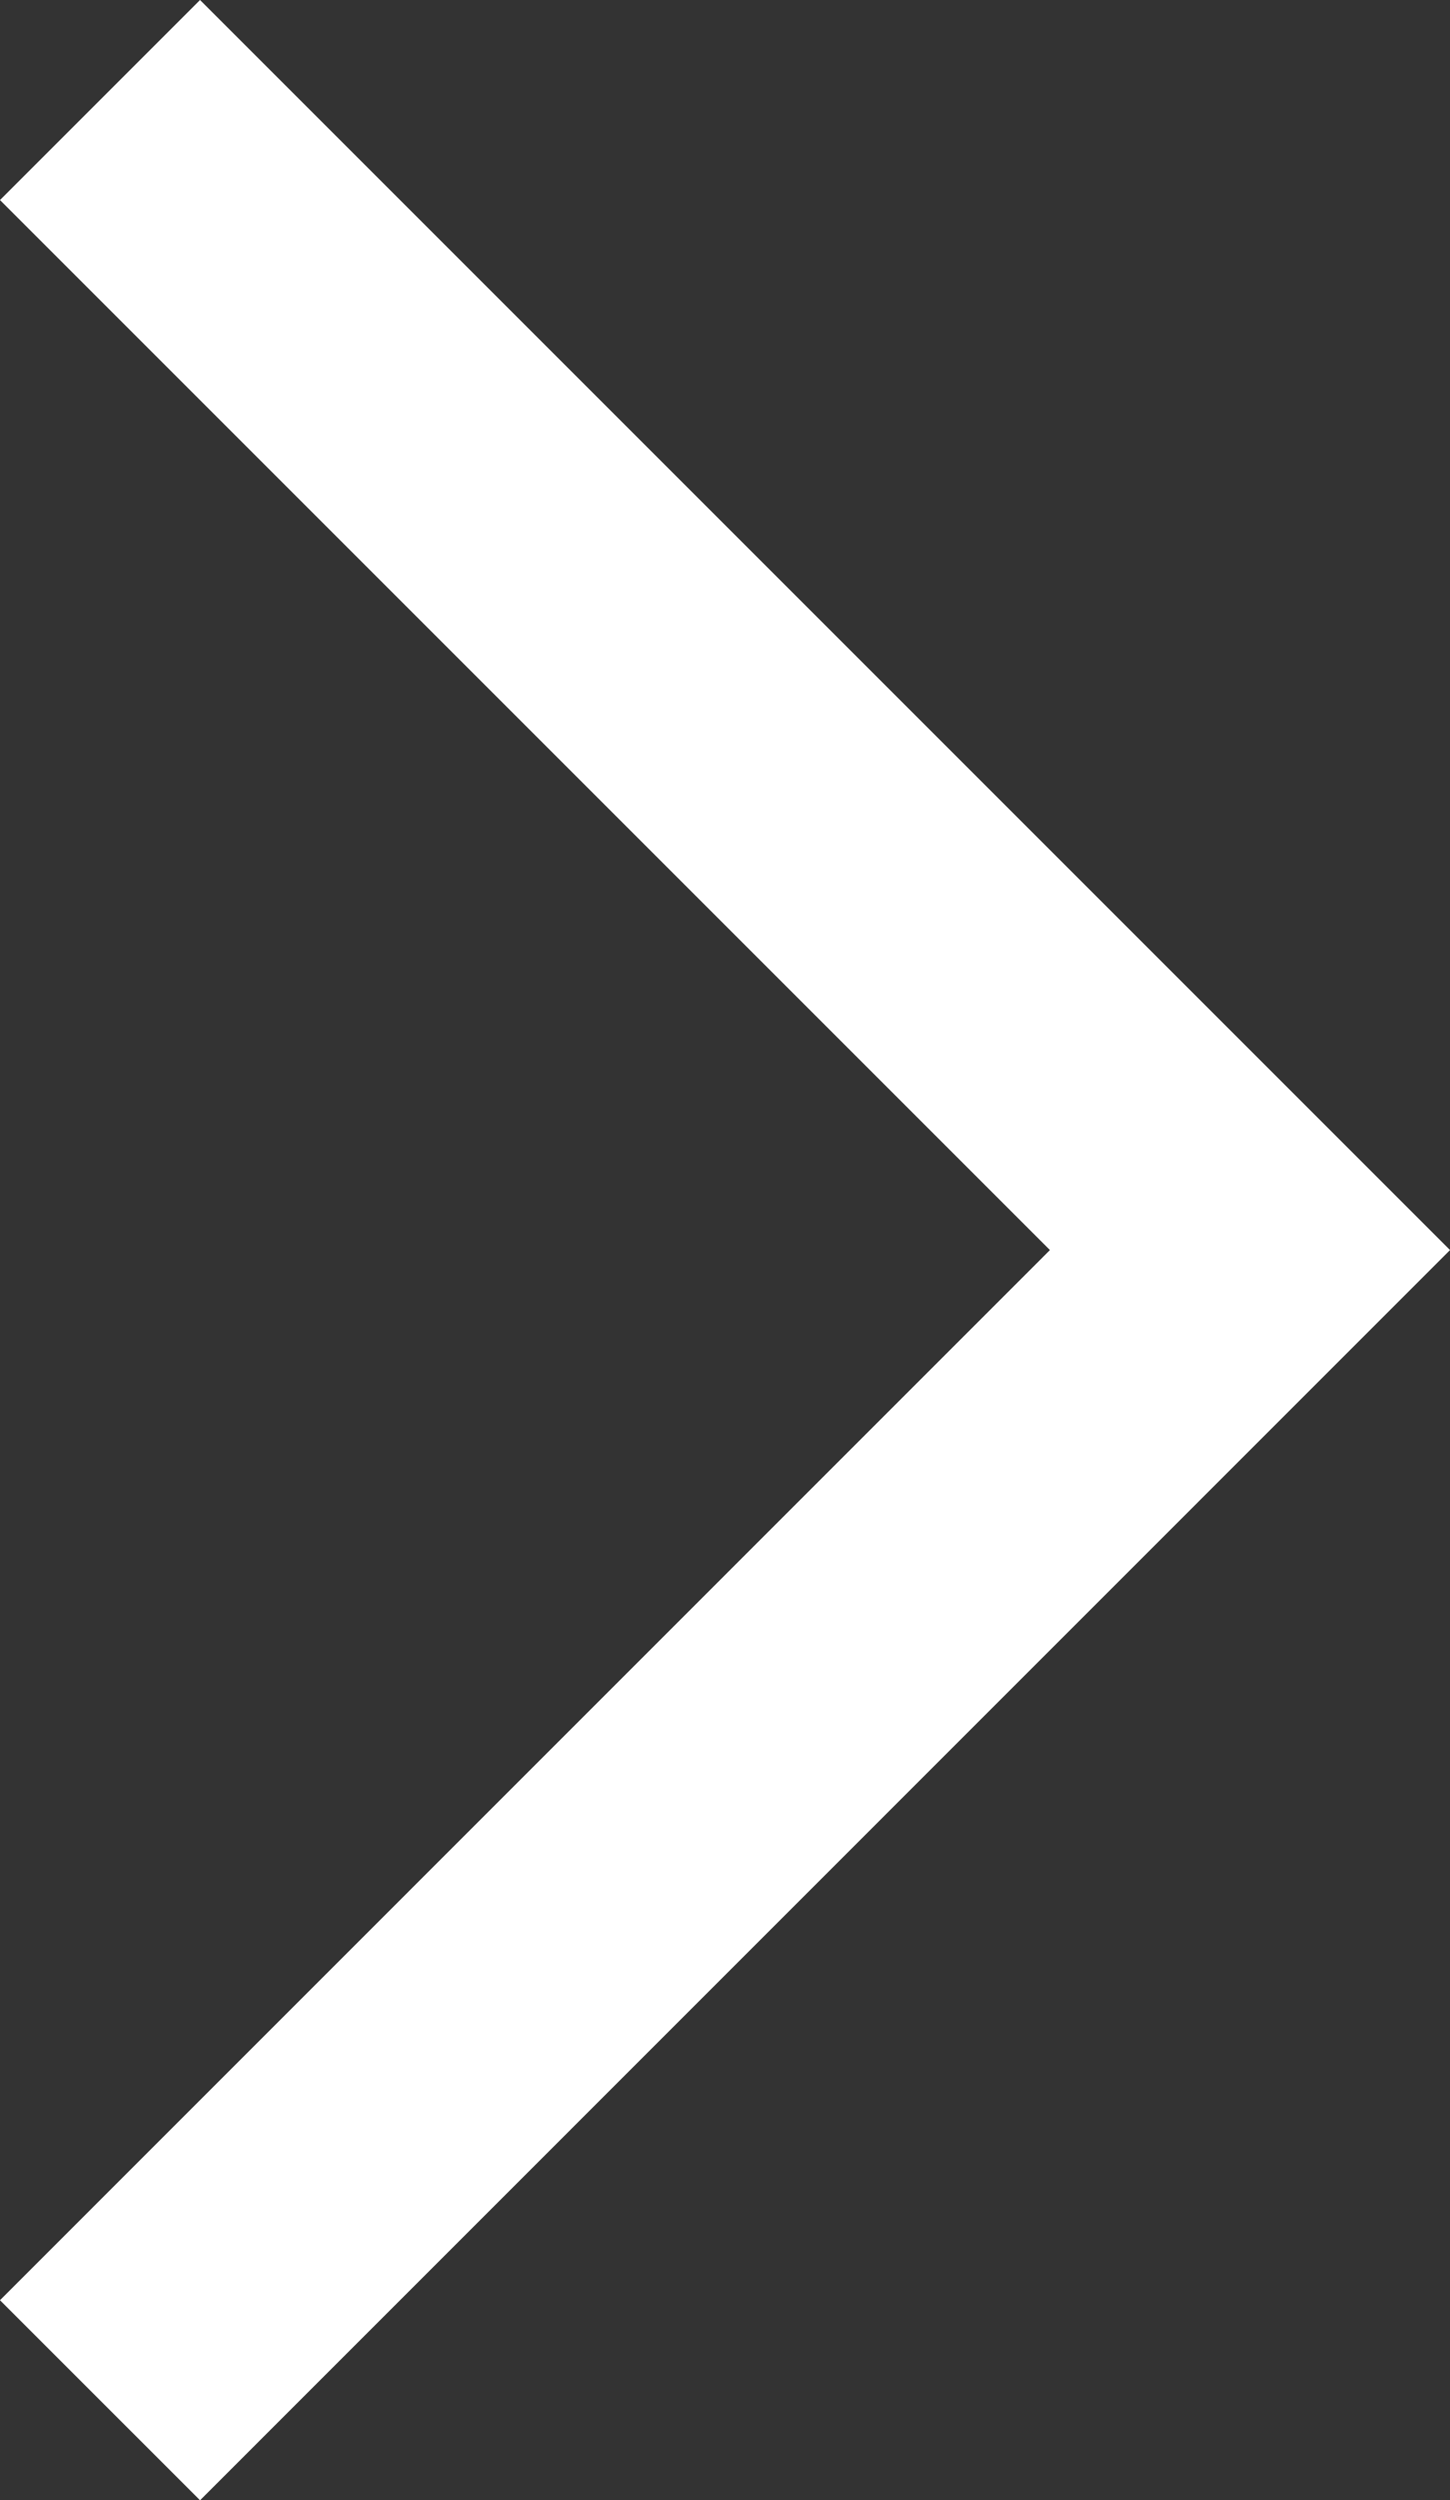 <svg xmlns="http://www.w3.org/2000/svg" width="10.25" height="17.672" viewBox="0 0 10.25 17.672">
  <rect x="0" y="0" width="10.25" height="17.672" fill="#333333" stroke="none"/>
  <path id="パス_2245" data-name="パス 2245" d="M1609.45,2755.741l8.129,8.129L1609.45,2772" transform="translate(-1608.743 -2755.034)" fill="none" stroke="#fff" stroke-width="2"/>
</svg>
